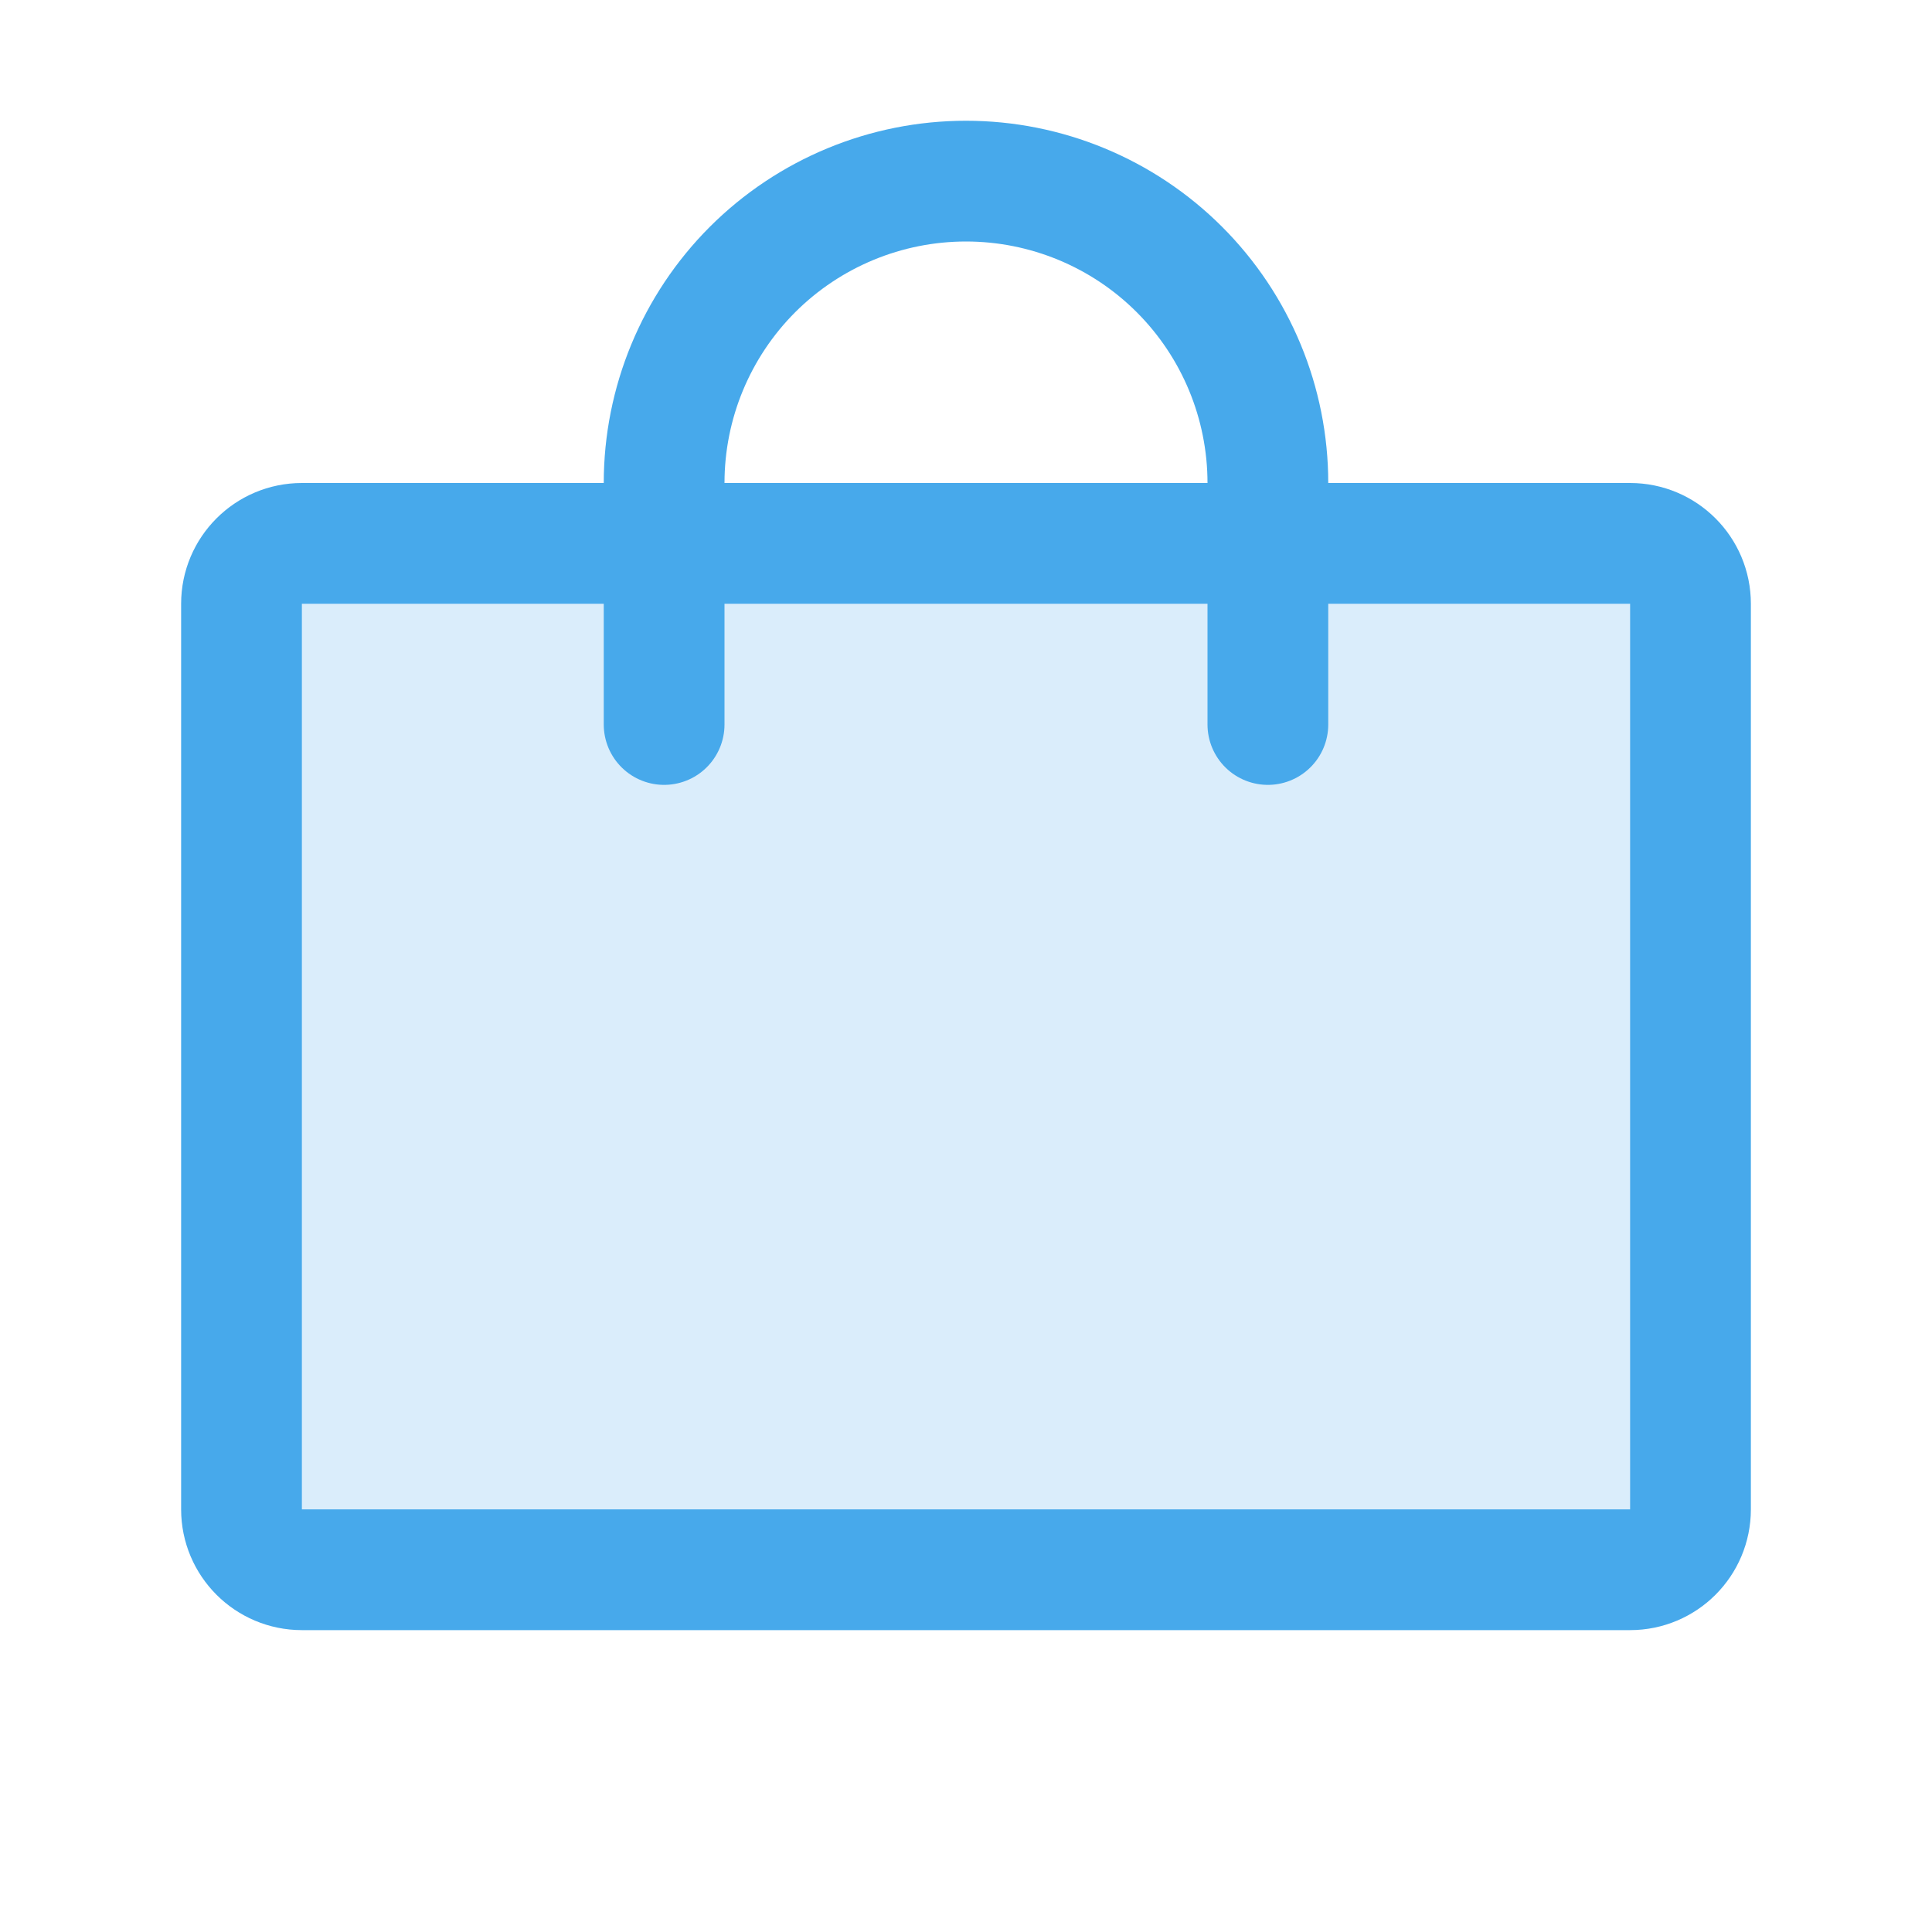 <svg width="32" height="32" viewBox="0 0 32 32" fill="none" xmlns="http://www.w3.org/2000/svg">
<g clip-path="url(#clip0_261_6433)">
<path opacity="0.2" d="M27 9H5C4.448 9 4 9.448 4 10V25C4 25.552 4.448 26 5 26H27C27.552 26 28 25.552 28 25V10C28 9.448 27.552 9 27 9Z" fill="#47A9EB"/>
<path d="M27 9H5C4.448 9 4 9.448 4 10V25C4 25.552 4.448 26 5 26H27C27.552 26 28 25.552 28 25V10C28 9.448 27.552 9 27 9Z" stroke="#47A9EB" stroke-width="2" stroke-linecap="round" stroke-linejoin="round"/>
<path d="M11 12V8C11 6.674 11.527 5.402 12.464 4.464C13.402 3.527 14.674 3 16 3C17.326 3 18.598 3.527 19.535 4.464C20.473 5.402 21 6.674 21 8V12" stroke="#47A9EB" stroke-width="2" stroke-linecap="round" stroke-linejoin="round"/>
</g>
<defs>
<clipPath id="clip0_261_6433">
<rect width="32" height="32" fill="white"/>
</clipPath>
</defs>
</svg>
